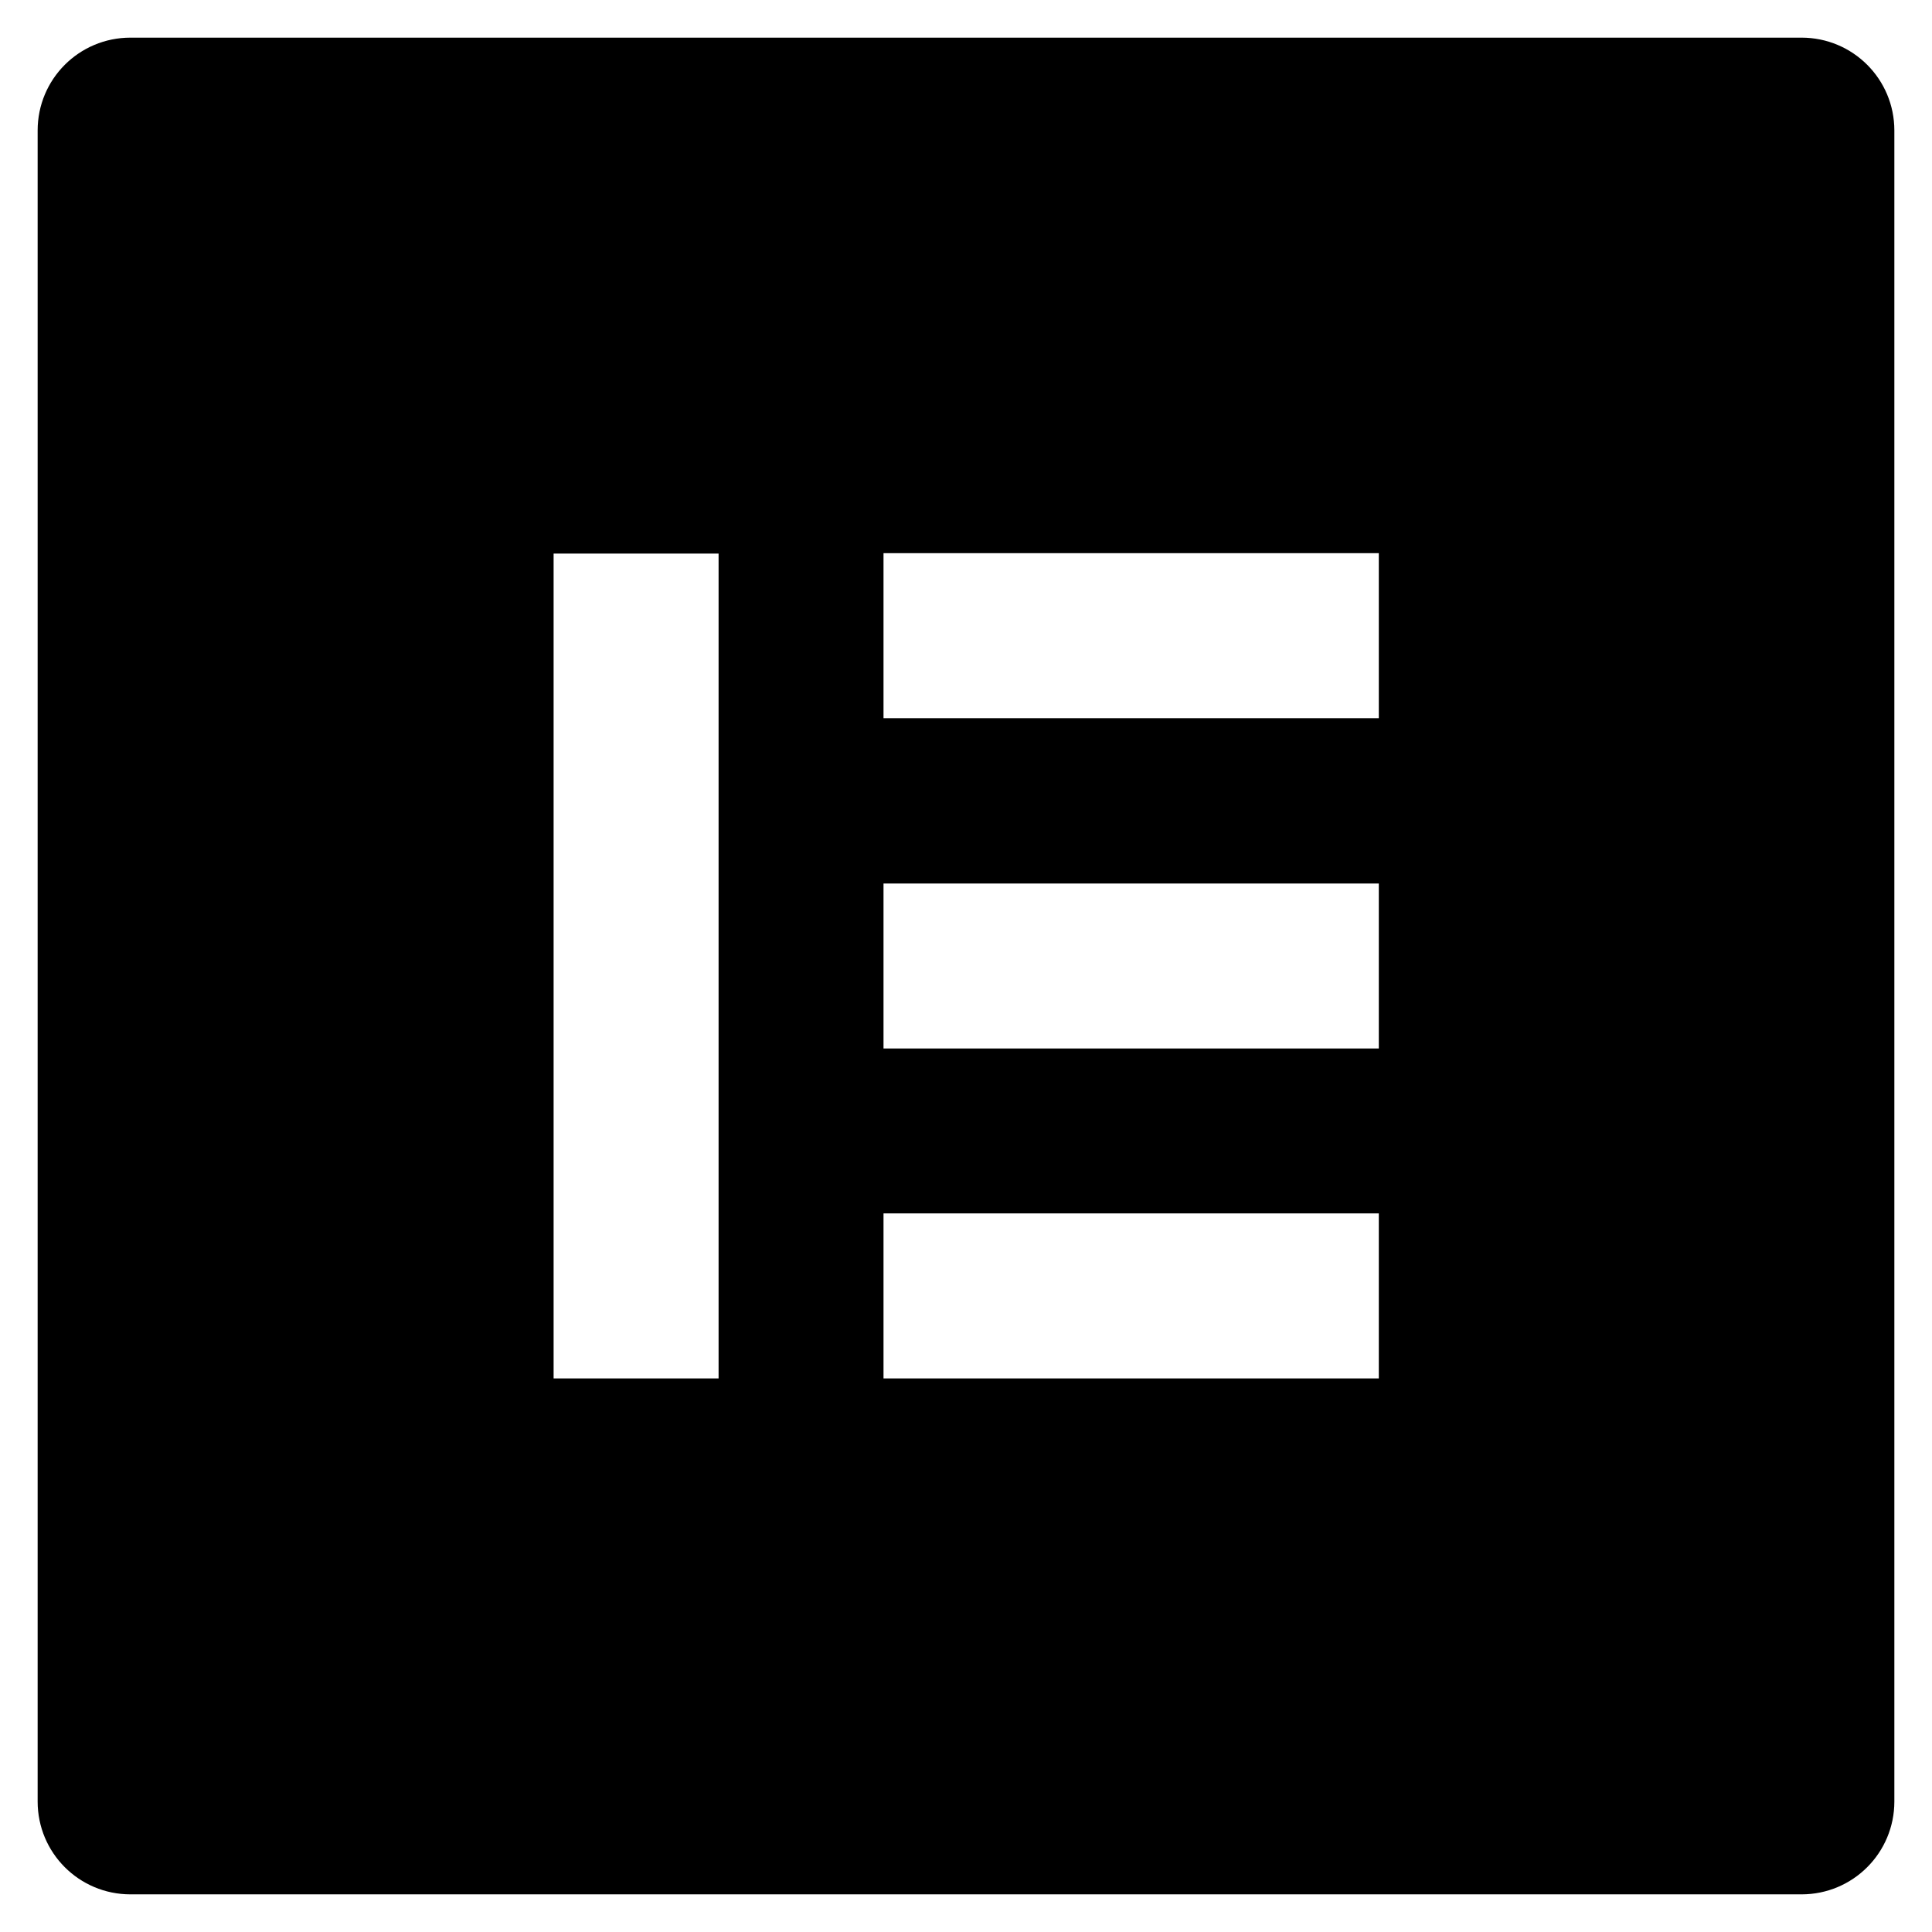 <svg xmlns="http://www.w3.org/2000/svg" width="33" height="33" viewBox="0 0 33 33" fill="none"><g clip-path="url(#clip0_66_1618)"><path d="M30.771 0.643H2.229C1.351 0.643 0.643 1.351 0.643 2.229V30.771C0.643 31.649 1.351 32.357 2.229 32.357H30.771C31.649 32.357 32.357 31.649 32.357 30.771V2.229C32.357 1.351 31.649 0.643 30.771 0.643ZM12.274 23.544H9.456V9.456H12.274V23.544ZM23.551 23.544H15.091V20.726H23.551V23.544ZM23.551 17.909H15.091V15.091H23.551V17.909ZM23.551 12.267H15.091V9.449H23.551V12.267Z" fill="black"></path></g><defs><clipPath id="clip0_66_1618"><rect width="33" height="33" fill="white"></rect></clipPath></defs></svg>